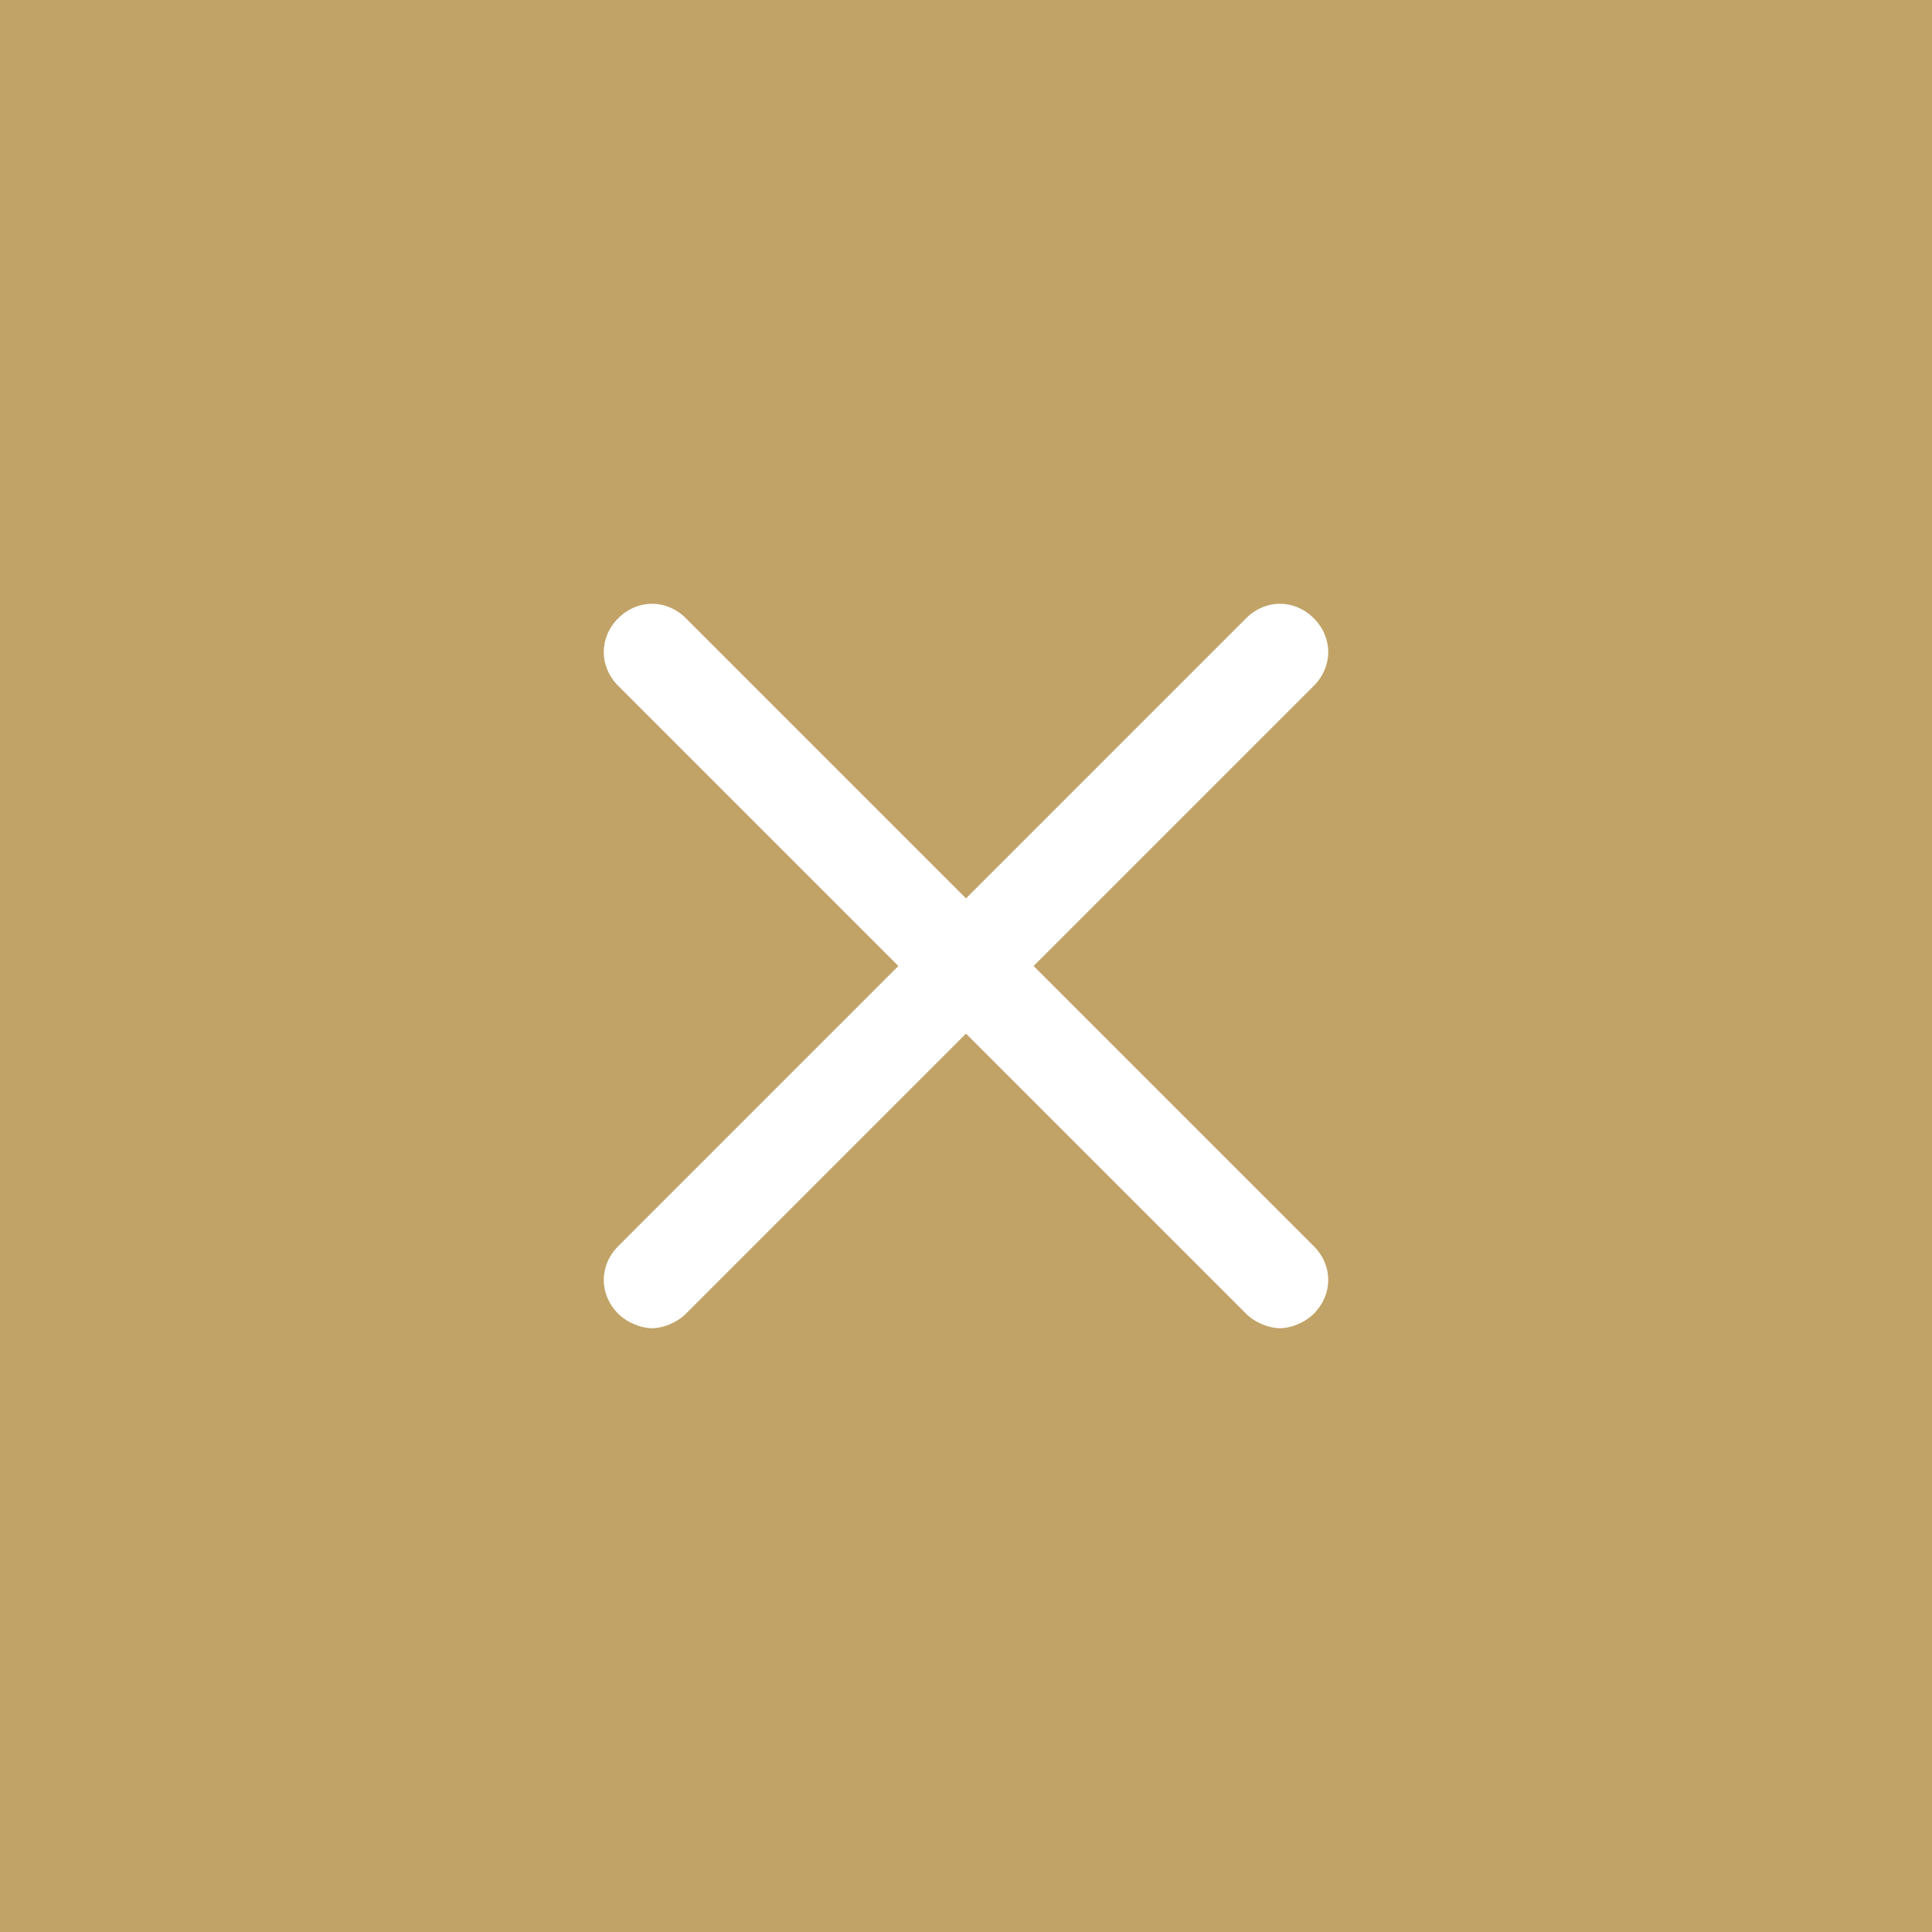 <svg viewBox="0 0 40 40" xmlns="http://www.w3.org/2000/svg"><path d="m0 0v40h40v-40zm27.2 25.8c.4.4.4 1 0 1.4-.2.2-.5.3-.7.3s-.5-.1-.7-.3l-5.8-5.8-5.8 5.8c-.2.2-.5.3-.7.3s-.5-.1-.7-.3c-.4-.4-.4-1 0-1.4l5.8-5.8-5.8-5.8c-.4-.4-.4-1 0-1.4s1-.4 1.4 0l5.8 5.8 5.8-5.8c.4-.4 1-.4 1.4 0s.4 1 0 1.4l-5.8 5.8z" fill="#c1a367"/></svg>
